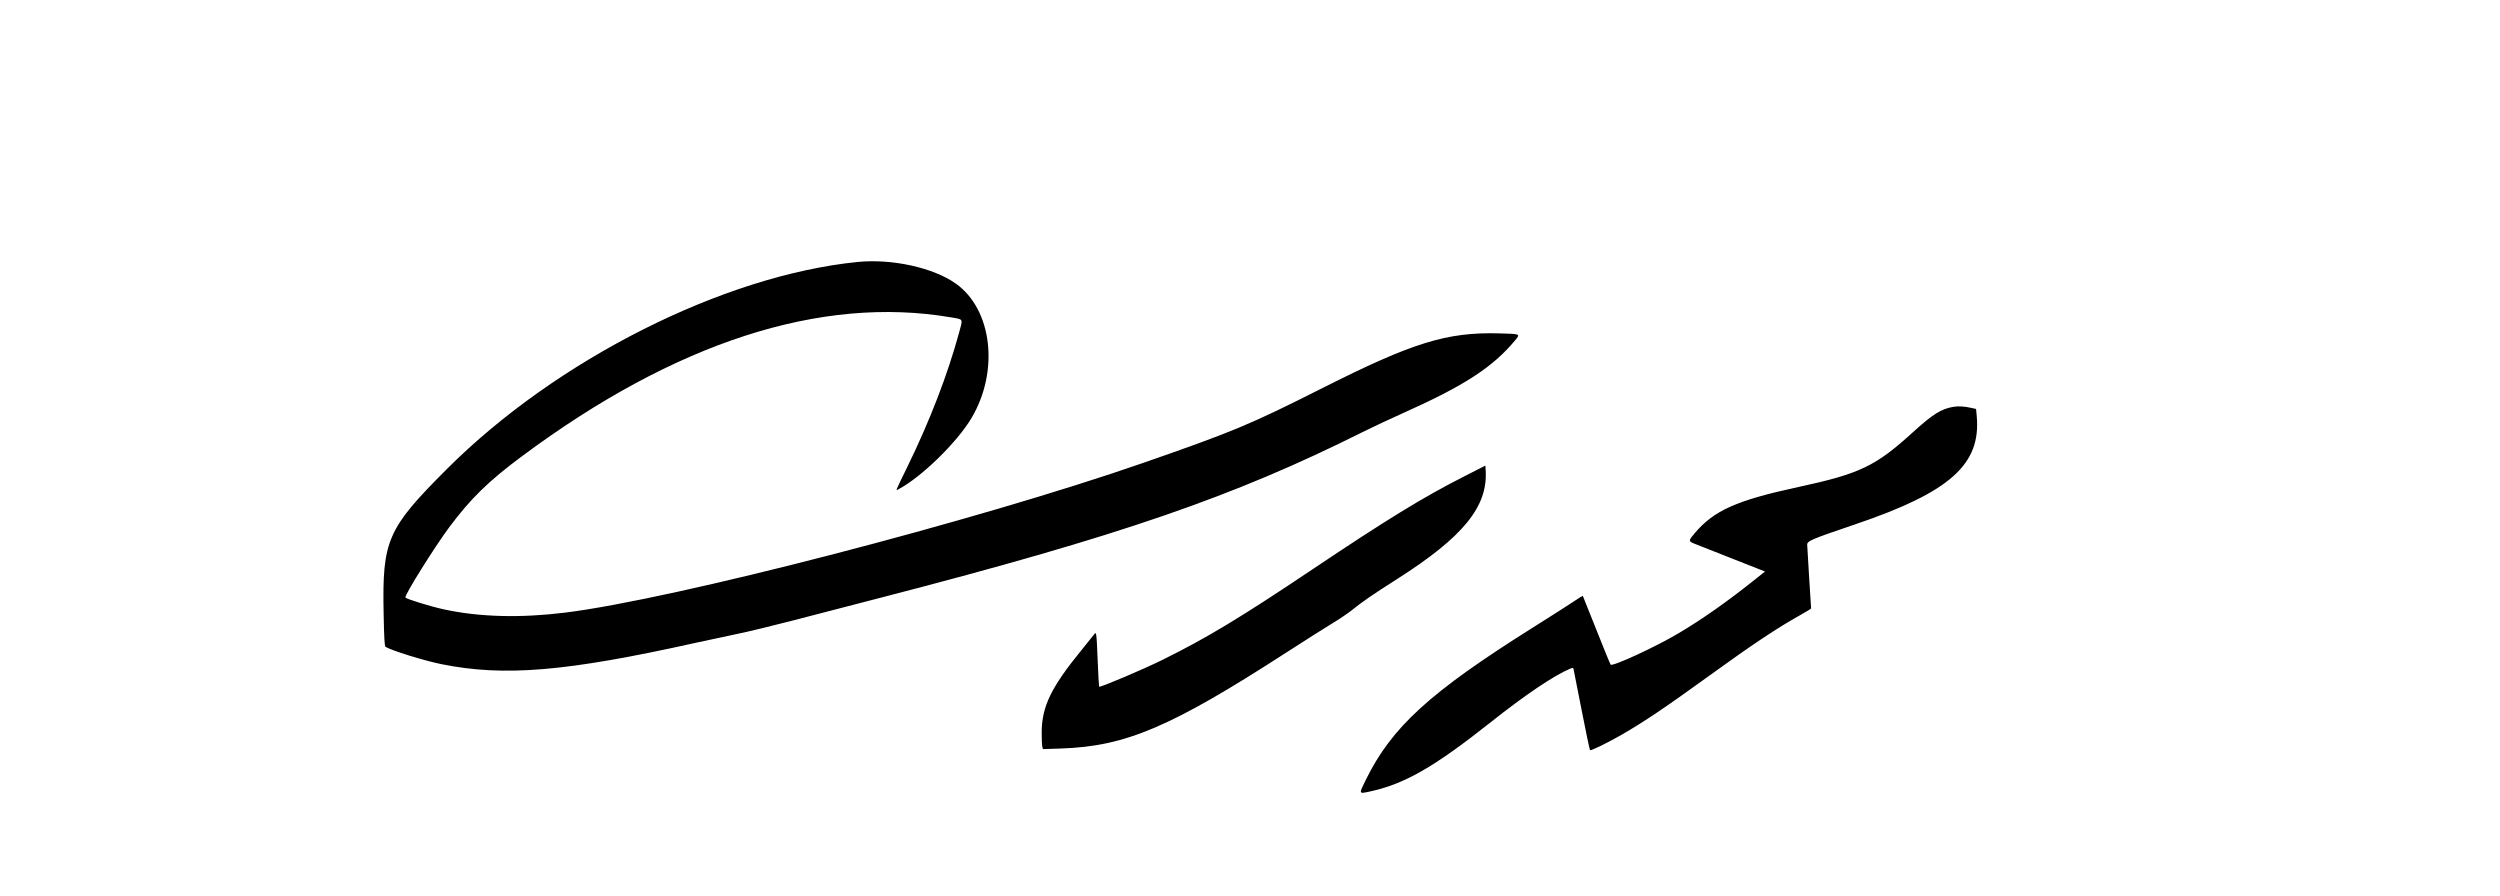 <svg id="svg" xmlns="http://www.w3.org/2000/svg" xmlns:xlink="http://www.w3.org/1999/xlink" width="400" height="143.396" viewBox="0, 0, 400,143.396"><g id="svgg"><path id="path0" d="M137.186 41.918 C 115.750 44.075,89.008 57.555,71.539 75.009 C 61.956 84.584,61.149 86.418,61.378 98.105 C 61.455 102.024,61.531 103.395,61.676 103.487 C 62.624 104.085,67.894 105.718,70.676 106.276 C 80.721 108.291,90.596 107.459,111.321 102.849 C 113.267 102.416,116.251 101.777,117.952 101.429 C 119.654 101.081,123.616 100.126,126.757 99.307 C 129.899 98.488,136.466 96.783,141.352 95.519 C 179.177 85.728,197.347 79.475,218.003 69.139 C 219.473 68.403,222.445 67.010,224.607 66.042 C 234.299 61.706,238.875 58.728,242.418 54.452 C 243.278 53.414,243.317 53.431,239.878 53.340 C 231.480 53.117,226.043 54.800,211.557 62.108 C 199.996 67.939,197.346 69.045,182.912 74.063 C 156.251 83.331,107.878 95.859,90.409 98.020 C 83.230 98.908,76.640 98.729,70.991 97.492 C 68.843 97.022,65.008 95.840,64.862 95.603 C 64.670 95.293,69.511 87.539,71.890 84.345 C 75.289 79.781,78.149 76.988,83.491 73.015 C 108.009 54.779,131.316 47.227,152.134 50.774 C 154.192 51.125,154.080 50.921,153.464 53.186 C 151.627 59.933,148.809 67.251,145.190 74.668 C 143.166 78.818,143.280 78.531,143.750 78.283 C 147.434 76.339,153.137 70.775,155.450 66.870 C 159.906 59.345,158.752 49.505,152.929 45.374 C 149.324 42.817,142.700 41.363,137.186 41.918 M312.460 65.106 C 310.591 65.430,309.177 66.324,306.104 69.124 C 300.095 74.598,297.604 75.791,287.746 77.921 C 277.830 80.063,274.253 81.659,271.137 85.331 C 270.139 86.508,270.136 86.600,271.080 86.978 C 271.463 87.131,274.168 88.199,277.090 89.350 L 282.403 91.444 280.313 93.104 C 276.167 96.398,272.231 99.153,268.553 101.334 C 264.884 103.511,258.023 106.679,257.702 106.344 C 257.632 106.271,256.609 103.772,255.430 100.791 C 254.250 97.810,253.268 95.354,253.246 95.332 C 253.224 95.310,252.537 95.740,251.718 96.288 C 250.900 96.835,248.003 98.683,245.280 100.395 C 228.735 110.796,222.689 116.310,218.514 124.807 C 217.405 127.064,217.392 127.019,219.065 126.667 C 224.656 125.489,229.439 122.755,238.559 115.522 C 244.052 111.165,248.623 108.084,251.205 106.998 C 251.670 106.802,251.708 106.811,251.782 107.128 C 251.826 107.316,252.407 110.263,253.073 113.679 C 253.740 117.095,254.338 119.948,254.402 120.019 C 254.534 120.164,257.164 118.882,259.527 117.521 C 263.053 115.490,266.532 113.145,273.506 108.096 C 280.362 103.133,284.396 100.445,288.011 98.431 C 288.984 97.889,289.779 97.401,289.778 97.347 C 289.778 97.293,289.637 95.090,289.465 92.453 C 289.294 89.815,289.153 87.433,289.152 87.158 C 289.151 86.552,289.762 86.293,296.838 83.891 C 312.014 78.742,316.994 74.302,316.275 66.561 L 316.171 65.434 315.436 65.269 C 314.250 65.003,313.342 64.953,312.460 65.106 M234.277 76.217 C 227.680 79.572,221.889 83.121,209.984 91.104 C 198.454 98.835,193.049 102.095,185.970 105.589 C 182.808 107.149,176.012 110.027,175.857 109.871 C 175.825 109.839,175.719 107.906,175.623 105.576 C 175.433 101.008,175.430 100.986,175.003 101.573 C 174.845 101.789,174.020 102.817,173.168 103.857 C 168.156 109.981,166.664 113.063,166.669 117.281 C 166.670 118.284,166.716 119.273,166.772 119.480 L 166.872 119.857 169.718 119.763 C 180.134 119.421,187.336 116.349,205.975 104.298 C 208.785 102.481,212.005 100.440,213.129 99.763 C 214.253 99.086,215.668 98.134,216.274 97.647 C 218.077 96.197,219.456 95.248,223.596 92.609 C 234.153 85.880,238.091 81.028,237.705 75.220 L 237.657 74.498 234.277 76.217 " stroke="none" fill="#000000" fill-rule="evenodd"></path></g></svg>